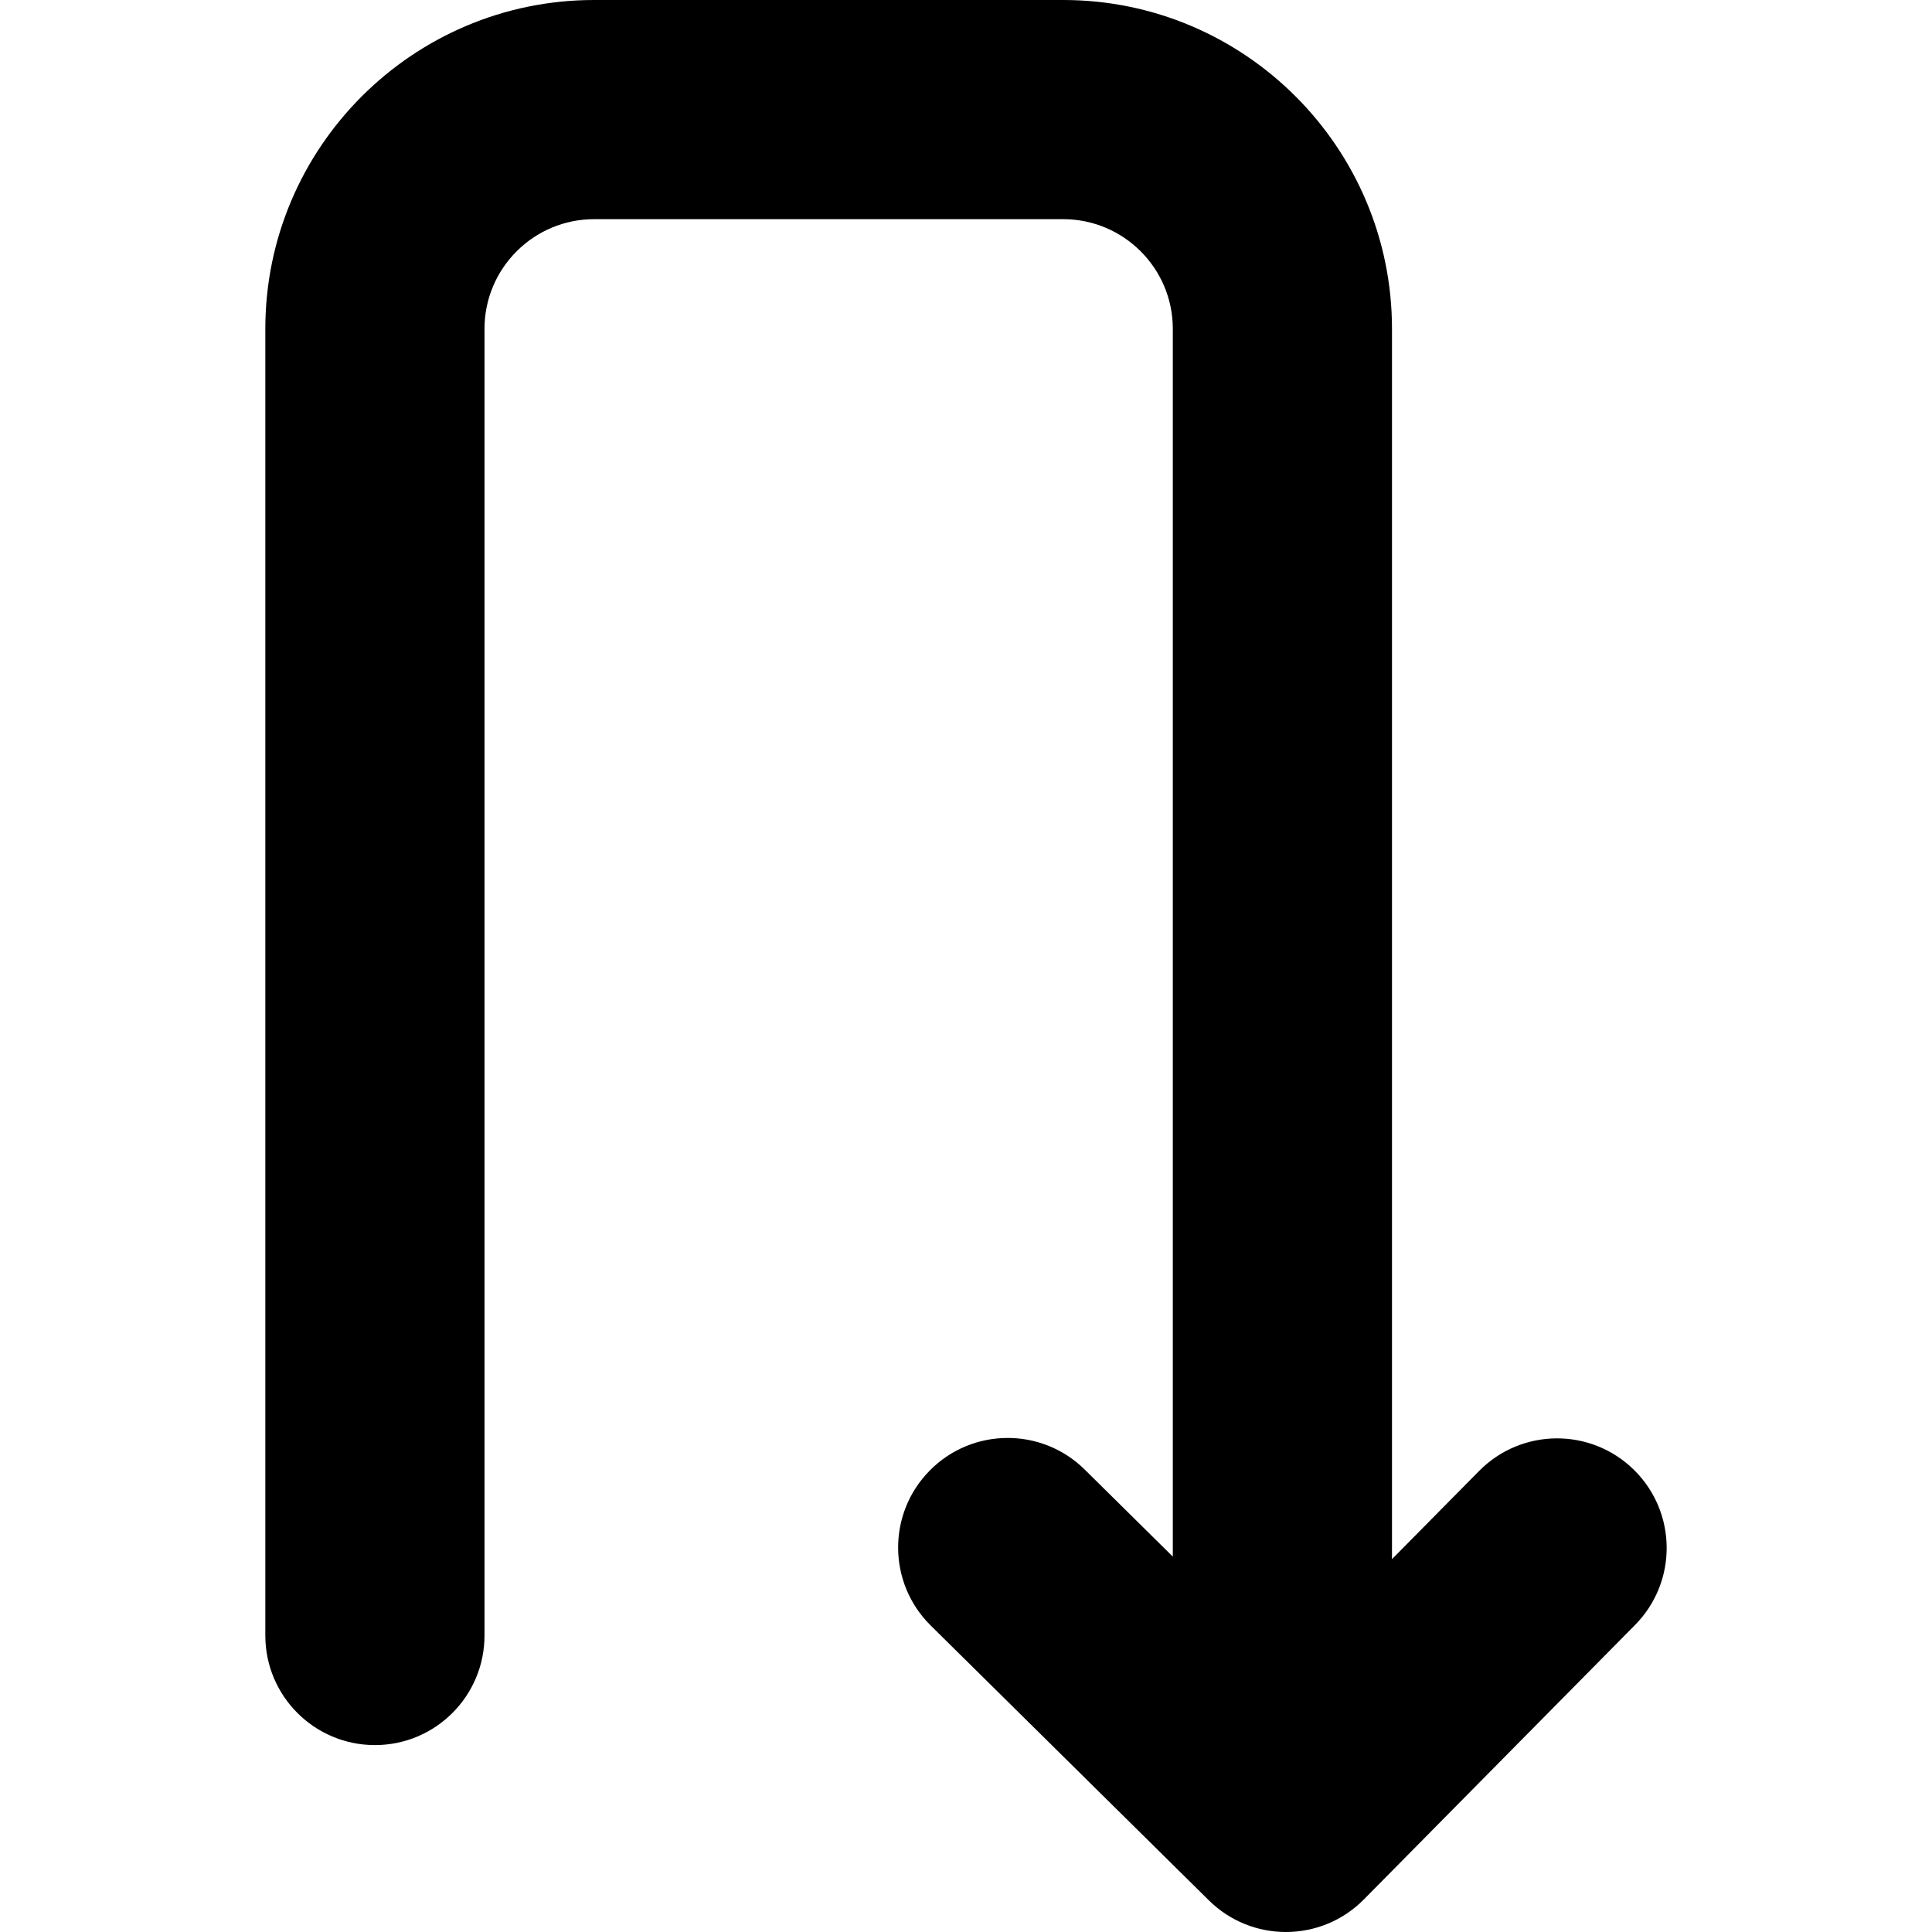 <?xml version="1.0" encoding="iso-8859-1"?>
<!-- Uploaded to: SVG Repo, www.svgrepo.com, Generator: SVG Repo Mixer Tools -->
<!DOCTYPE svg PUBLIC "-//W3C//DTD SVG 1.1//EN" "http://www.w3.org/Graphics/SVG/1.1/DTD/svg11.dtd">
<svg fill="#000000" version="1.1" id="Capa_1" xmlns="http://www.w3.org/2000/svg" xmlns:xlink="http://www.w3.org/1999/xlink" 
	 width="800px" height="800px" viewBox="0 0 925.551 925.551"
	 xml:space="preserve">
<g>
	<path d="M708.599,704.672l-41.748,42.25V157.5c0-86.846-70.654-157.5-157.5-157.5H284.608c-86.846,0-157.5,70.654-157.5,157.5
		v626.008c0,28.994,23.505,52.5,52.5,52.5s52.5-23.506,52.5-52.5V157.5c0-28.948,23.552-52.5,52.5-52.5h224.743
		c28.947,0,52.5,23.552,52.5,52.5v588.213l-42.191-41.689c-20.625-20.381-53.867-20.182-74.245,0.445
		c-20.38,20.625-20.181,53.863,0.444,74.244L579.13,910.395c10.232,10.111,23.566,15.156,36.896,15.156
		c13.541,0,27.078-5.207,37.348-15.602l129.914-131.479c20.379-20.625,20.18-53.865-0.445-74.244
		C762.218,683.846,728.978,684.047,708.599,704.672z"/>
</g>
</svg>